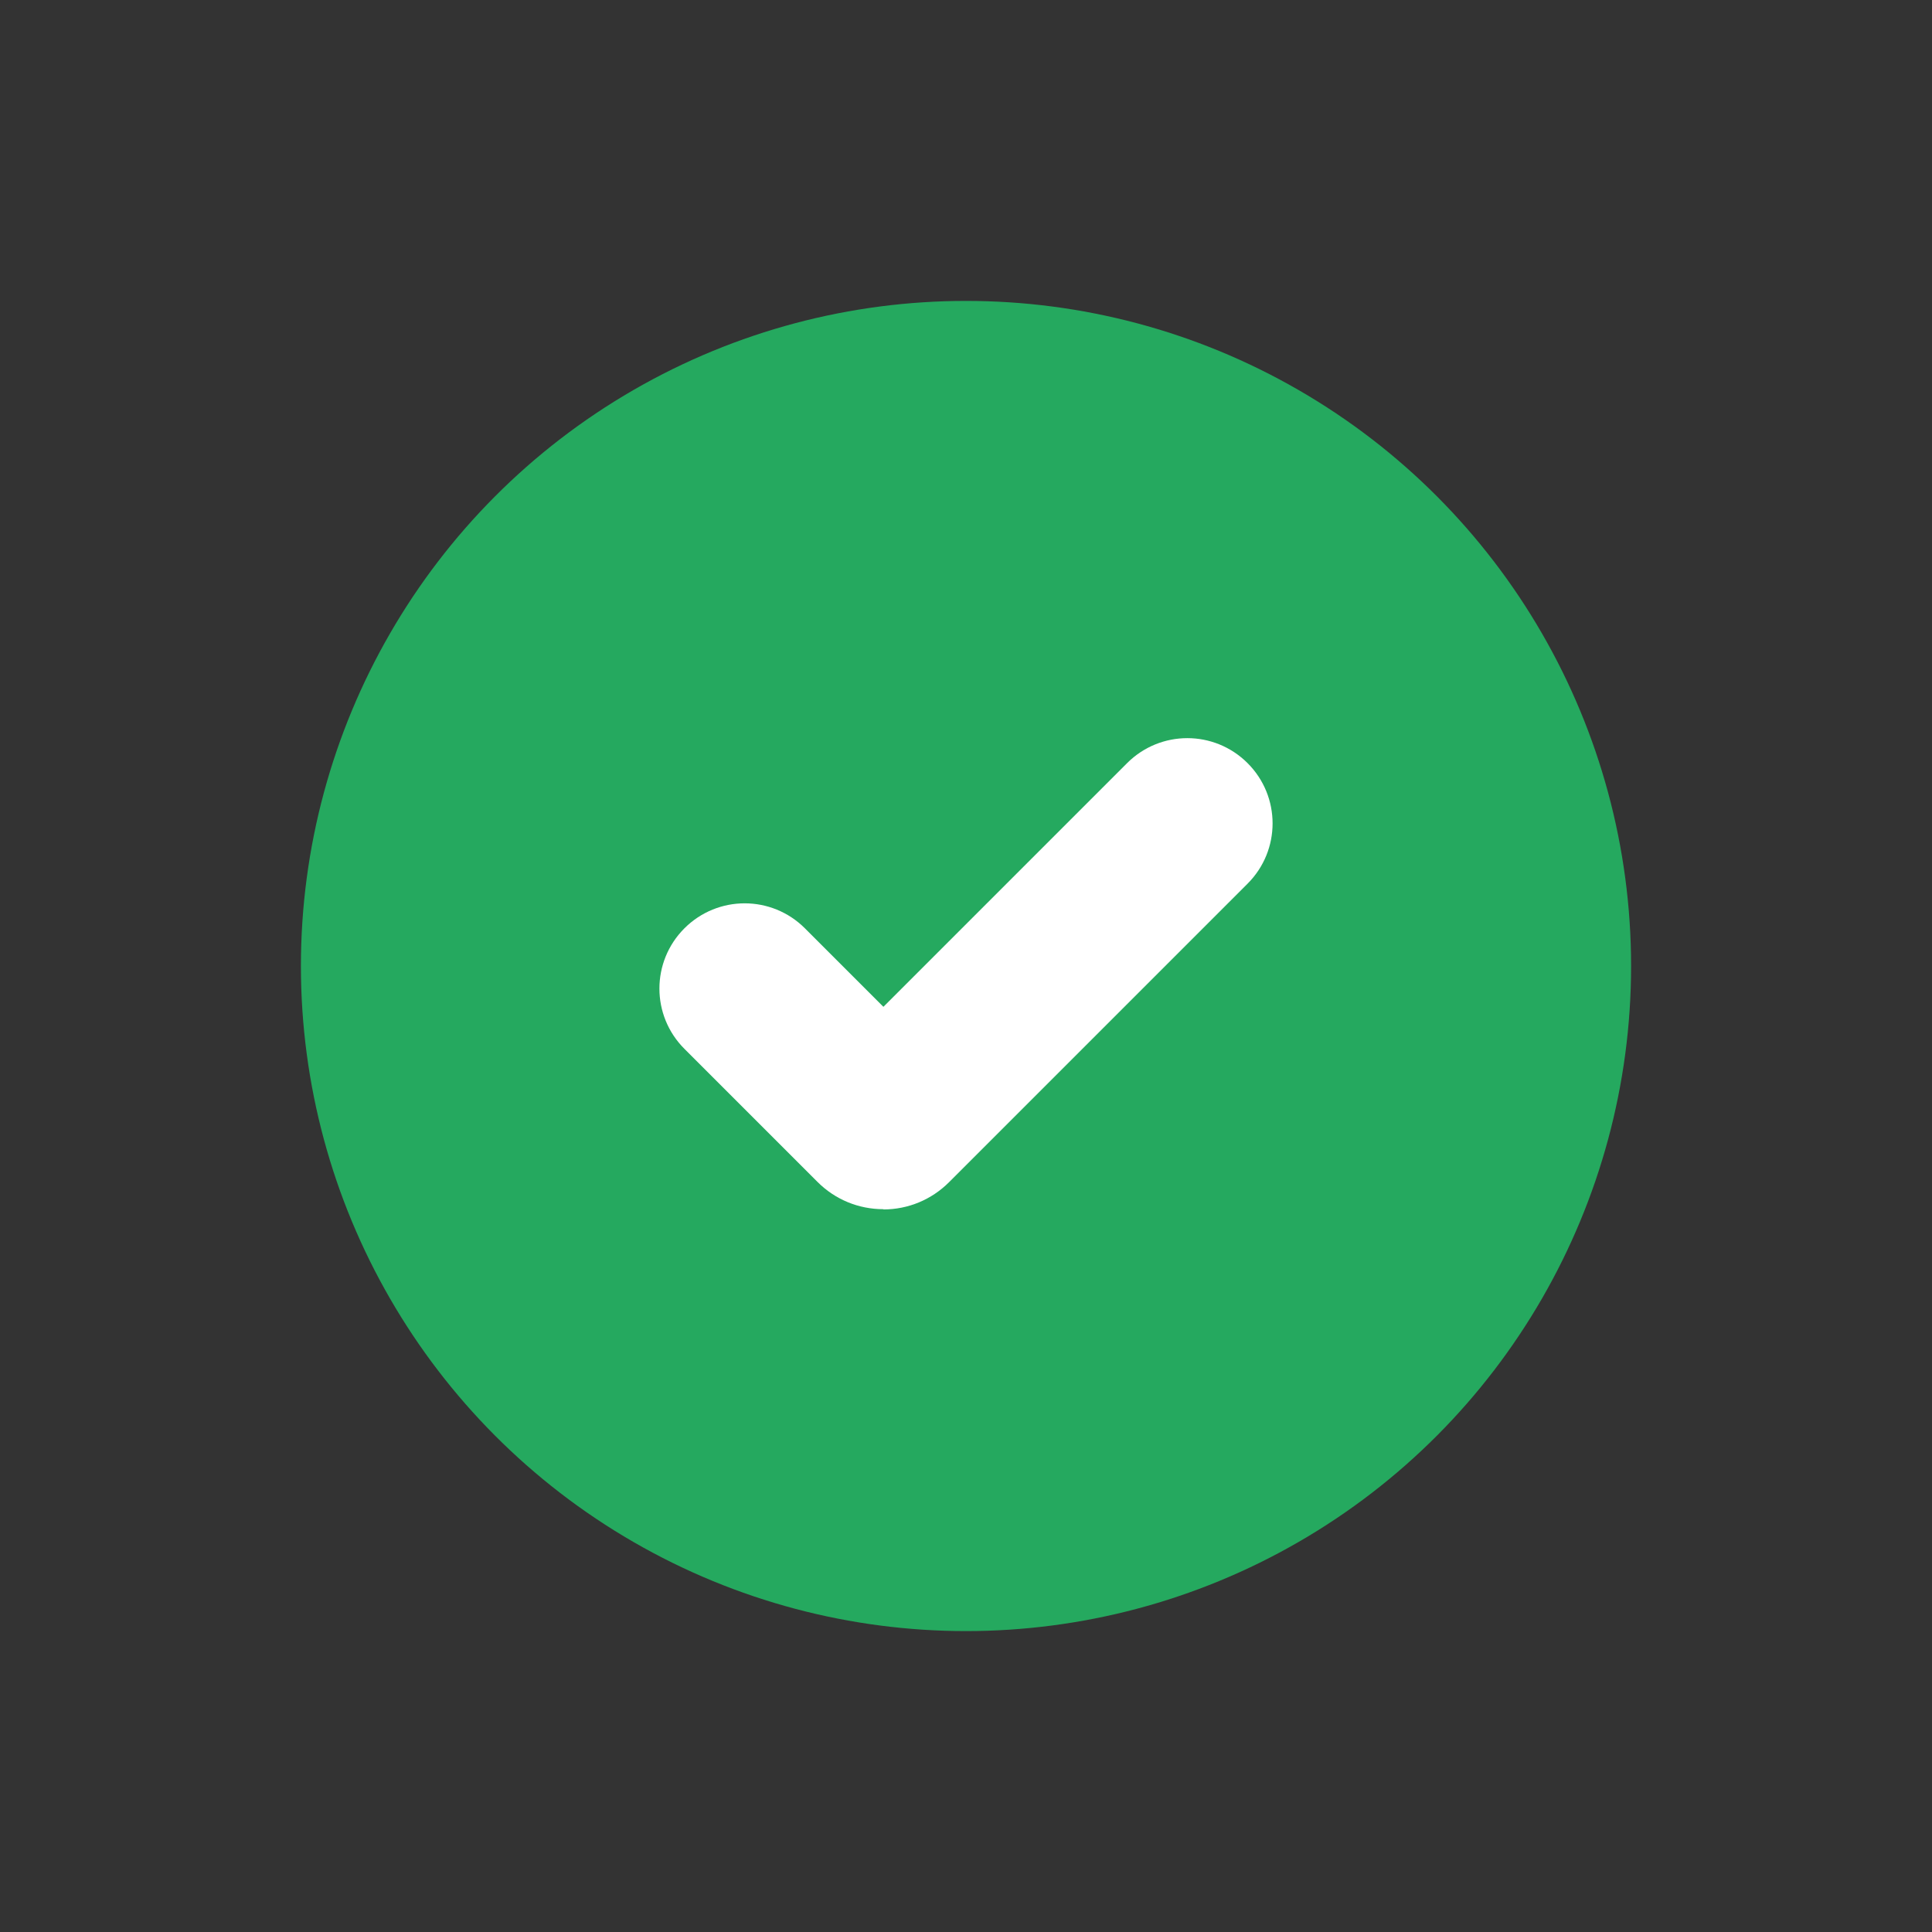 <?xml version="1.0" encoding="UTF-8"?><svg id="uuid-5b2a999f-8a41-42ba-890d-27453fe8bef5" xmlns="http://www.w3.org/2000/svg" viewBox="0 0 80 80"><rect x="0" y="0" width="80" height="80" fill="#333333" stroke="none"/><circle cx="40" cy="40" r="27.54" style="fill:#25a95f;"/><path d="M36.58,50.07h0c-1.03,0-2-.4-2.73-1.13l-5.51-5.51c-1.38-1.38-1.38-3.61,0-4.99,1.38-1.38,3.61-1.38,4.99,0l3.25,3.25,10.09-10.09c1.38-1.38,3.61-1.38,4.99,0,1.38,1.38,1.38,3.61,0,4.99l-12.36,12.36c-.73.73-1.7,1.13-2.72,1.13ZM38.83,43.94h.01s0,0-.01,0Z" style="fill:#fff;"/></svg>